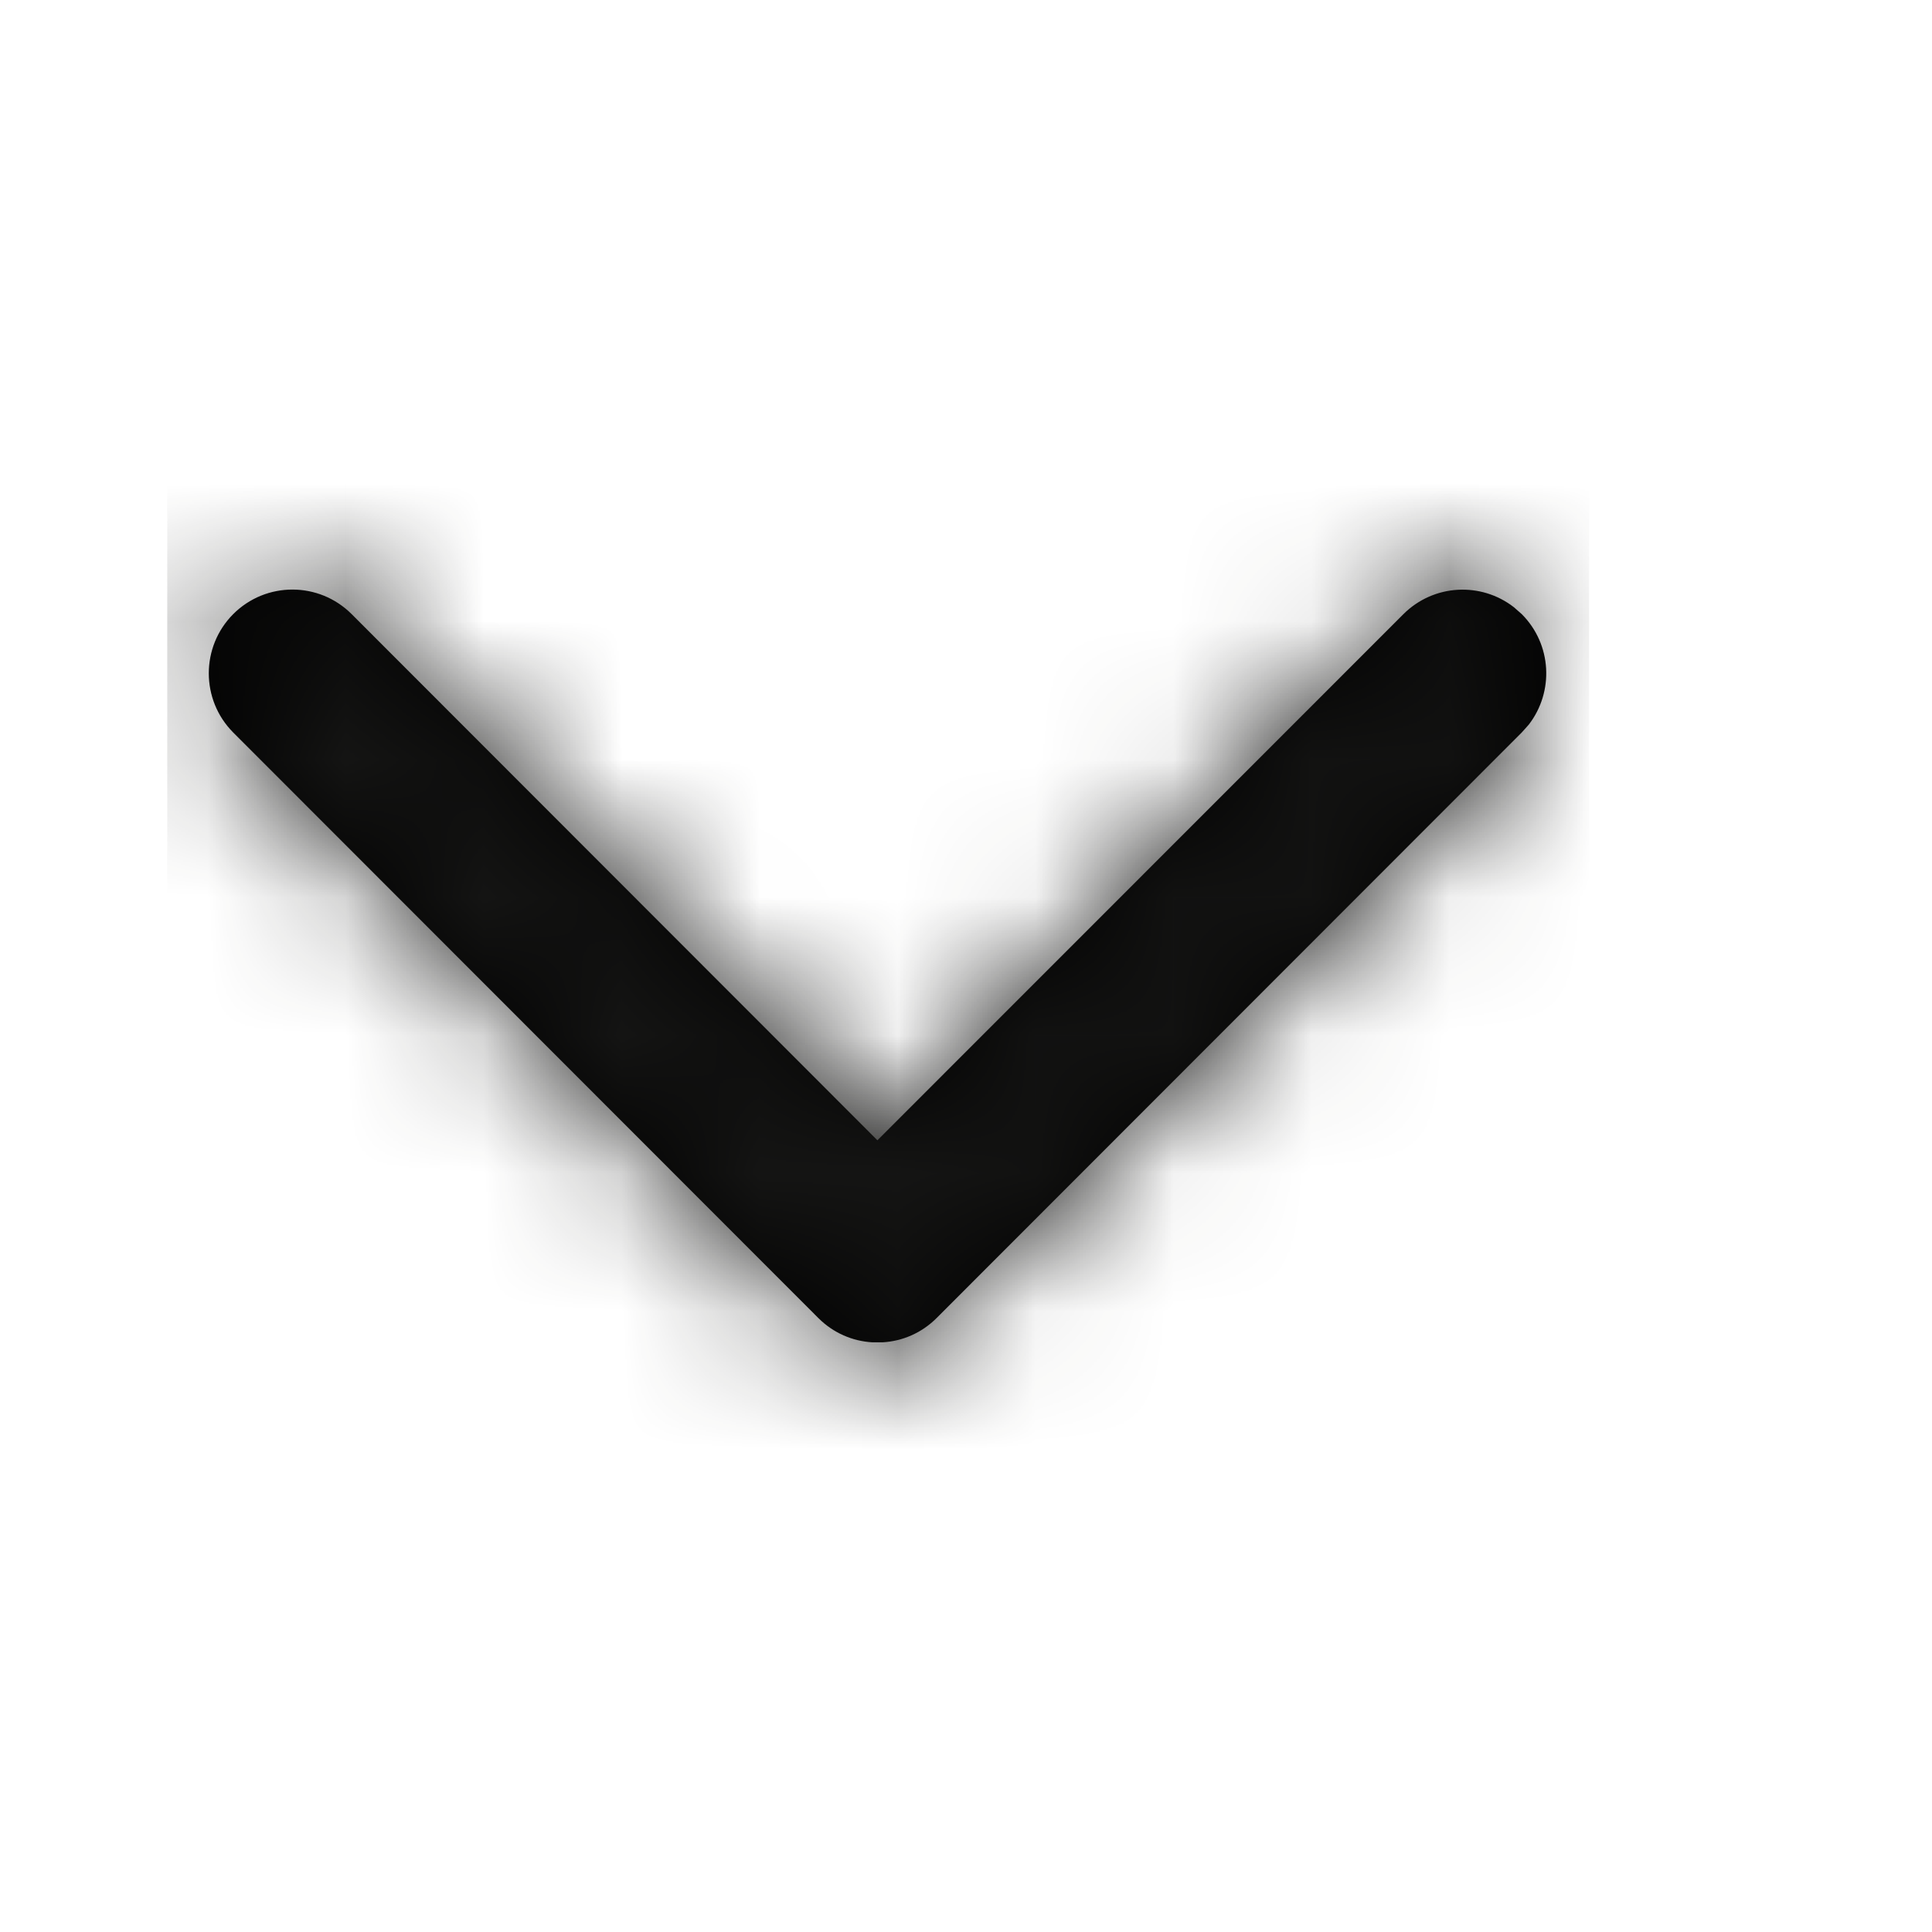 <svg width="14" height="14" viewBox="0 0 14 14" fill="none" xmlns="http://www.w3.org/2000/svg">
<path fill-rule="evenodd" clip-rule="evenodd" d="M5.93 9.551L1.69 5.308C1.454 5.071 1.454 4.687 1.69 4.45C1.927 4.213 2.311 4.213 2.548 4.45L6.358 8.263L10.17 4.45C10.389 4.232 10.732 4.215 10.97 4.4L11.027 4.45C11.246 4.669 11.262 5.013 11.078 5.251L11.027 5.308L6.787 9.551C6.678 9.66 6.538 9.719 6.395 9.727L6.322 9.727C6.179 9.719 6.039 9.66 5.93 9.551Z" fill="black"/>
<mask id="mask0" mask-type="alpha" maskUnits="userSpaceOnUse" x="1" y="4" width="11" height="6">
<path fill-rule="evenodd" clip-rule="evenodd" d="M5.93 9.551L1.69 5.308C1.454 5.071 1.454 4.687 1.69 4.45C1.927 4.213 2.311 4.213 2.548 4.45L6.358 8.263L10.17 4.45C10.389 4.232 10.732 4.215 10.97 4.4L11.027 4.45C11.246 4.669 11.262 5.013 11.078 5.251L11.027 5.308L6.787 9.551C6.678 9.66 6.538 9.719 6.395 9.727L6.322 9.727C6.179 9.719 6.039 9.66 5.93 9.551Z" fill="white"/>
</mask>
<g mask="url(#mask0)">
<rect x="1.212" y="2.151" width="10.303" height="9.697" fill="#161615"/>
</g>
</svg>

